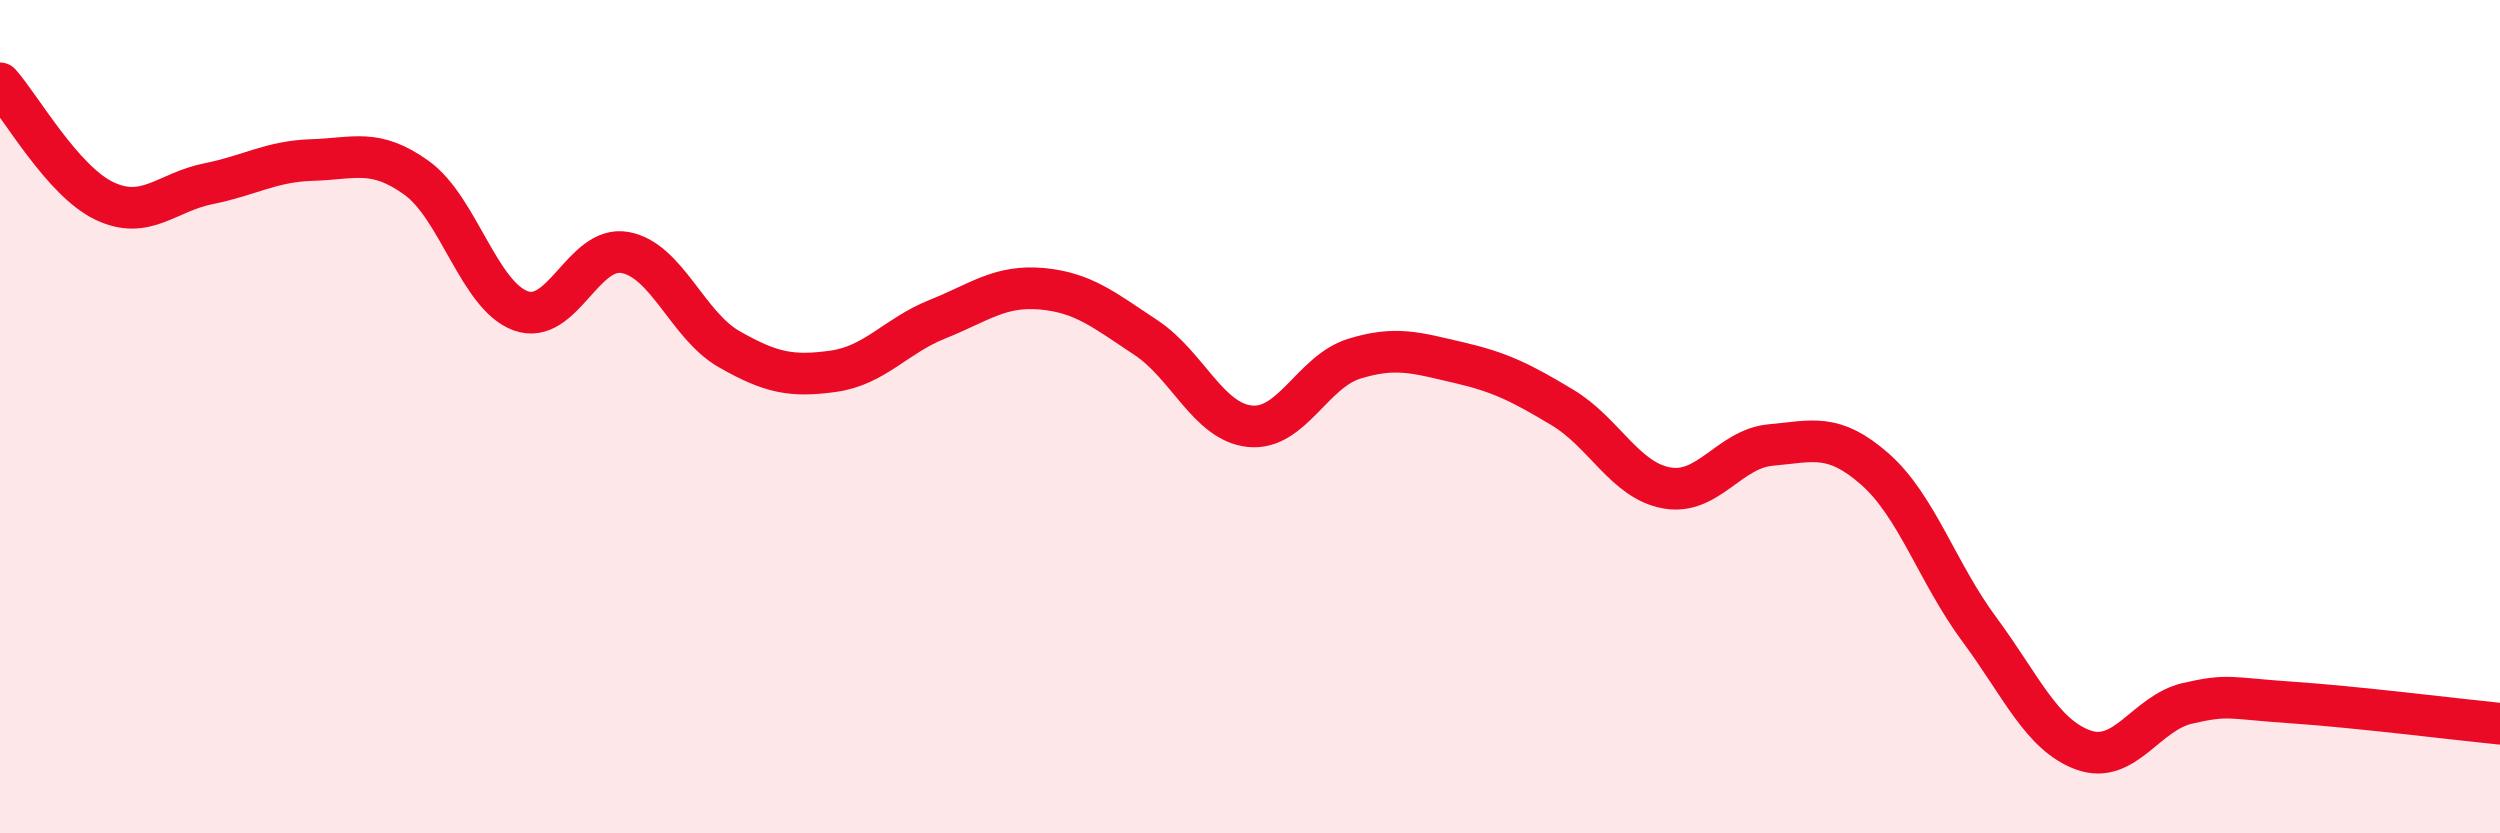 
    <svg width="60" height="20" viewBox="0 0 60 20" xmlns="http://www.w3.org/2000/svg">
      <path
        d="M 0,2 C 0.5,2.56 1.5,4.34 2.5,4.82 C 3.5,5.3 4,4.61 5,4.41 C 6,4.21 6.5,3.87 7.5,3.84 C 8.5,3.81 9,3.55 10,4.27 C 11,4.99 11.5,7.1 12.5,7.46 C 13.5,7.82 14,5.88 15,6.06 C 16,6.24 16.5,7.81 17.5,8.38 C 18.5,8.95 19,9.05 20,8.91 C 21,8.77 21.5,8.06 22.5,7.66 C 23.5,7.26 24,6.84 25,6.93 C 26,7.02 26.5,7.44 27.5,8.1 C 28.5,8.76 29,10.13 30,10.23 C 31,10.33 31.5,8.92 32.5,8.61 C 33.5,8.3 34,8.47 35,8.7 C 36,8.93 36.5,9.18 37.5,9.78 C 38.5,10.38 39,11.53 40,11.71 C 41,11.89 41.5,10.77 42.5,10.68 C 43.5,10.59 44,10.38 45,11.26 C 46,12.14 46.5,13.75 47.5,15.1 C 48.5,16.45 49,17.64 50,18 C 51,18.36 51.5,17.11 52.5,16.88 C 53.5,16.65 53.5,16.76 55,16.86 C 56.5,16.96 59,17.27 60,17.37L60 20L0 20Z"
        fill="#EB0A25"
        opacity="0.1"
        stroke-linecap="round"
        stroke-linejoin="round"
      />
      <path
        d="M 0,2 C 0.5,2.56 1.5,4.34 2.5,4.82 C 3.5,5.3 4,4.61 5,4.41 C 6,4.21 6.5,3.87 7.5,3.84 C 8.5,3.81 9,3.55 10,4.27 C 11,4.99 11.5,7.1 12.5,7.46 C 13.5,7.82 14,5.88 15,6.06 C 16,6.24 16.5,7.81 17.5,8.38 C 18.5,8.95 19,9.05 20,8.91 C 21,8.77 21.5,8.06 22.5,7.66 C 23.5,7.26 24,6.84 25,6.93 C 26,7.02 26.5,7.44 27.5,8.1 C 28.5,8.76 29,10.13 30,10.23 C 31,10.33 31.5,8.92 32.5,8.61 C 33.5,8.3 34,8.47 35,8.7 C 36,8.93 36.5,9.18 37.5,9.78 C 38.5,10.38 39,11.53 40,11.71 C 41,11.89 41.5,10.77 42.5,10.68 C 43.5,10.59 44,10.38 45,11.26 C 46,12.14 46.5,13.75 47.5,15.1 C 48.5,16.45 49,17.64 50,18 C 51,18.36 51.5,17.11 52.5,16.88 C 53.5,16.65 53.5,16.76 55,16.86 C 56.5,16.96 59,17.27 60,17.37"
        stroke="#EB0A25"
        stroke-width="1"
        fill="none"
        stroke-linecap="round"
        stroke-linejoin="round"
      />
    </svg>
  